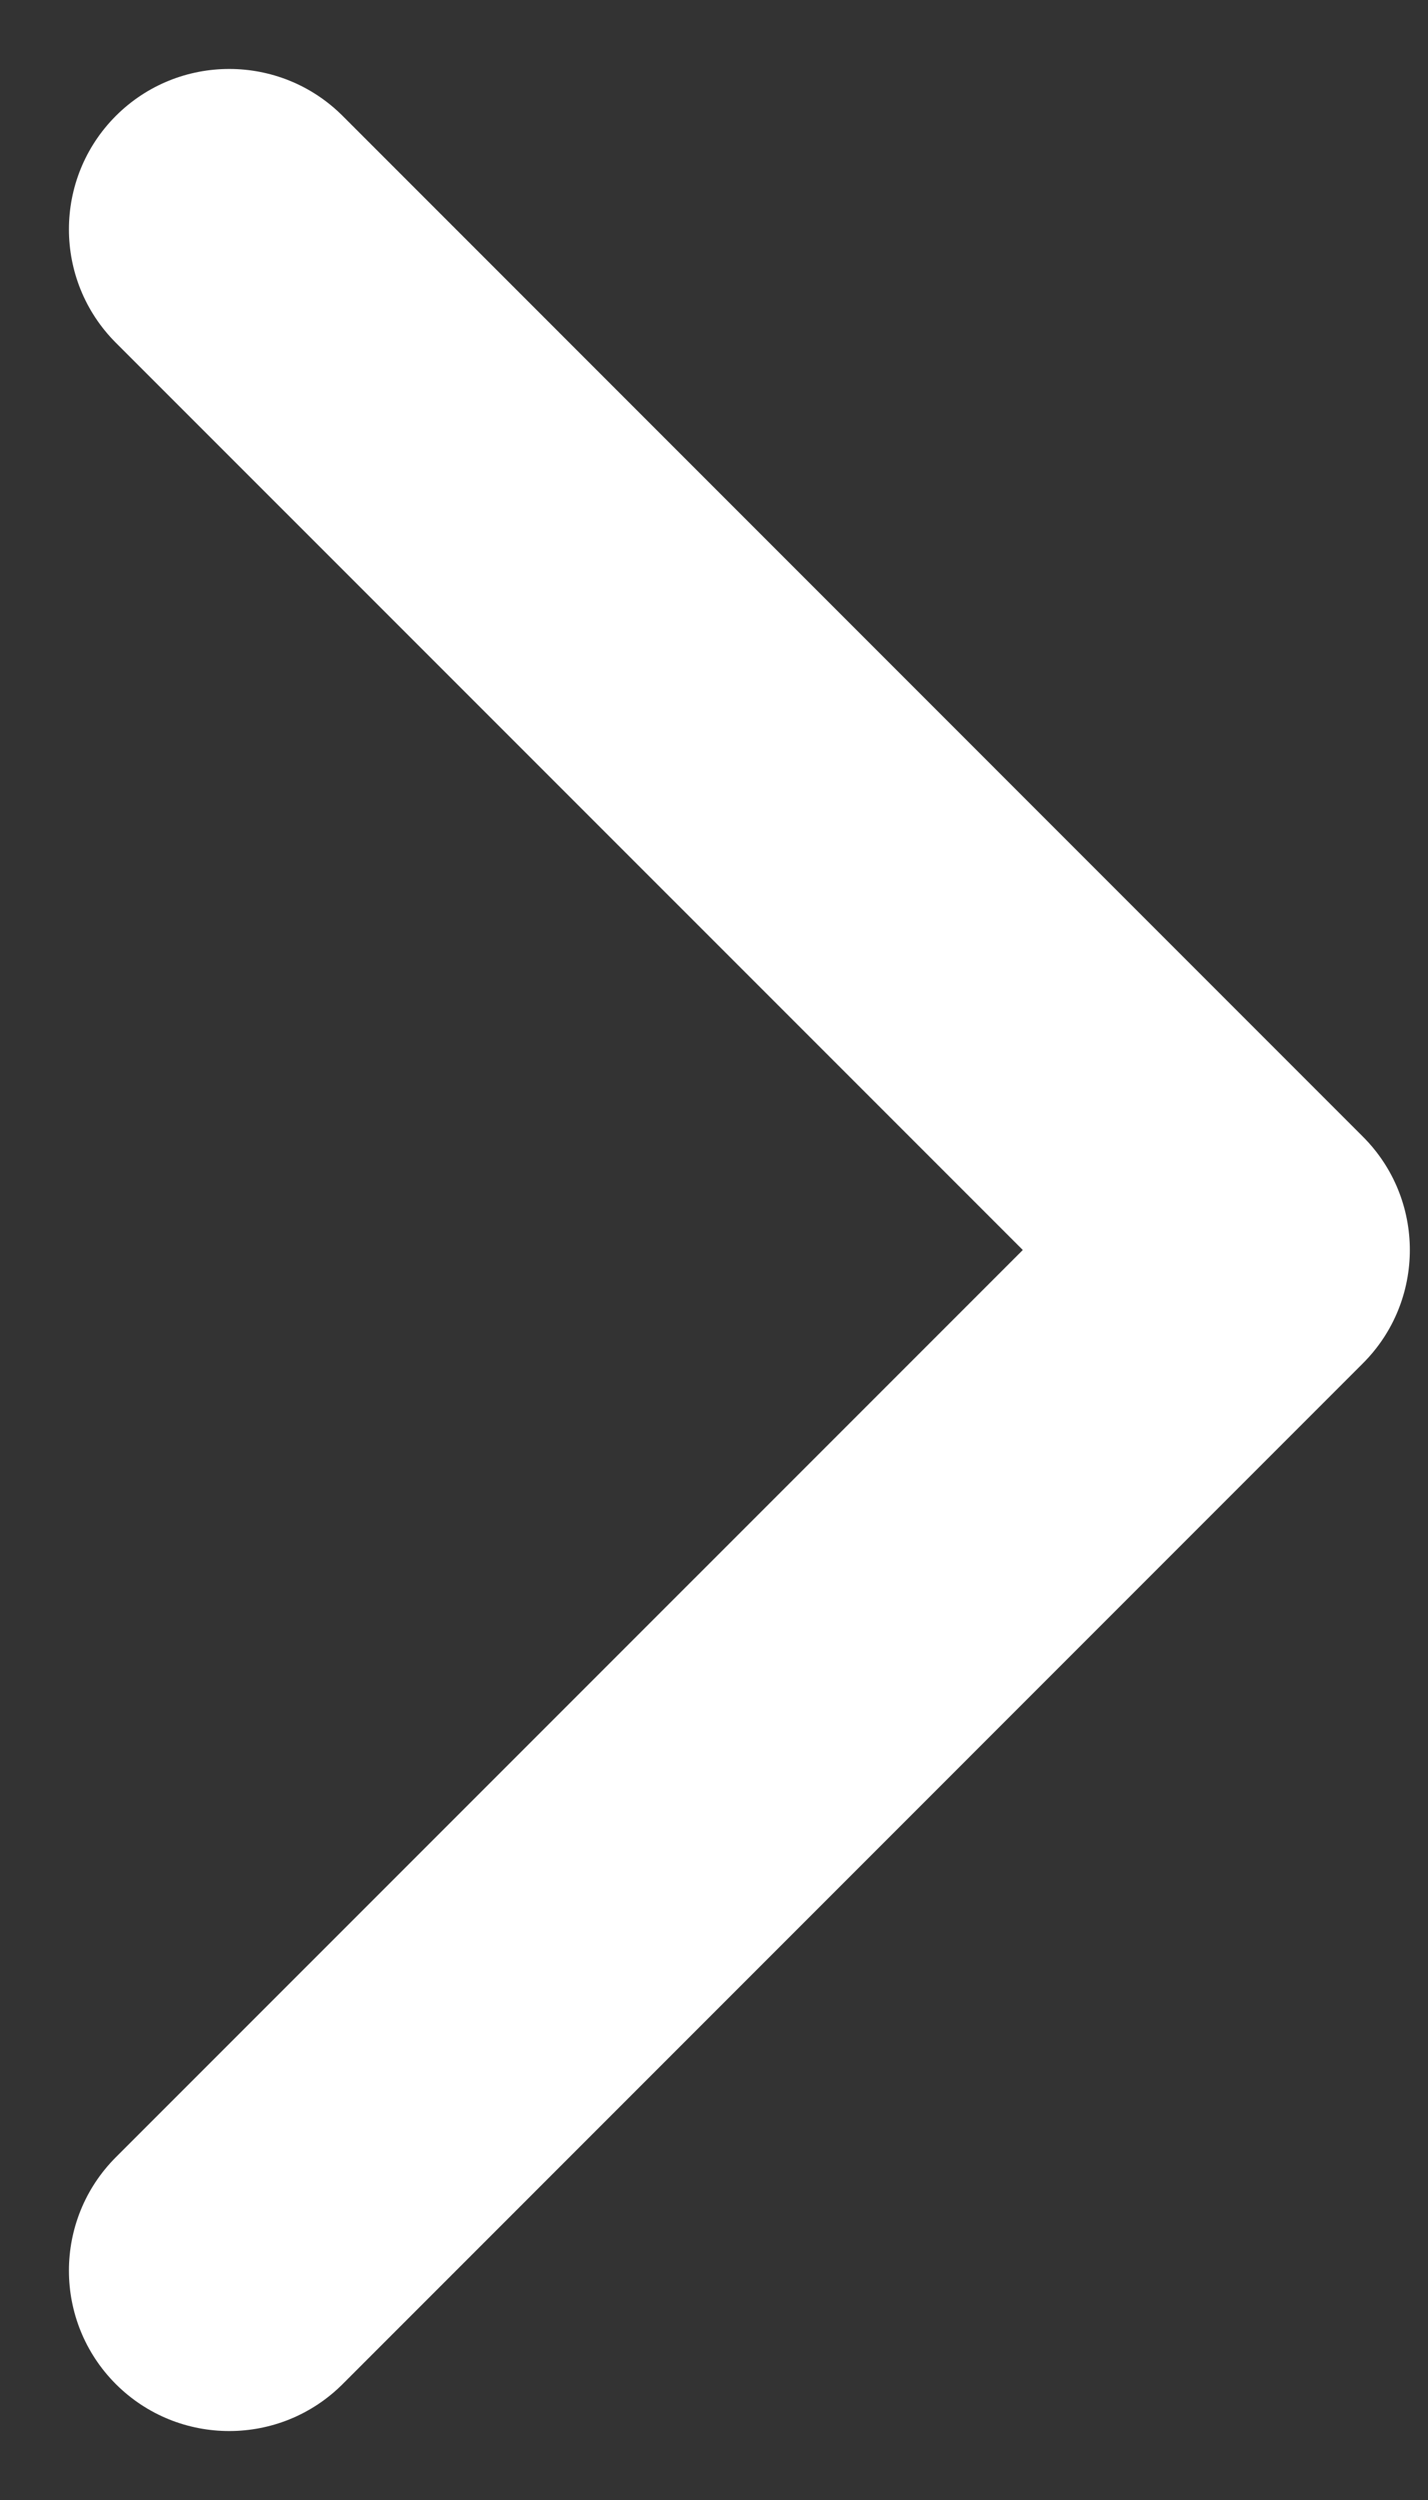 <svg width="16" height="28" viewBox="0 0 16 28" fill="none" xmlns="http://www.w3.org/2000/svg">
<rect x="0" y="0" width="16" height="28" fill="#333333" stroke="none"/>
<path d="M15.27 15.27C15.972 14.569 15.972 13.431 15.27 12.73L3.839 1.298C3.137 0.597 2 0.597 1.298 1.298C0.597 2 0.597 3.137 1.298 3.839L11.46 14L1.298 24.161C0.597 24.863 0.597 26 1.298 26.702C2 27.403 3.137 27.403 3.839 26.702L15.27 15.27ZM12 15.796L14 15.796L14 12.204L12 12.204L12 15.796Z" fill="white"/>
</svg>
